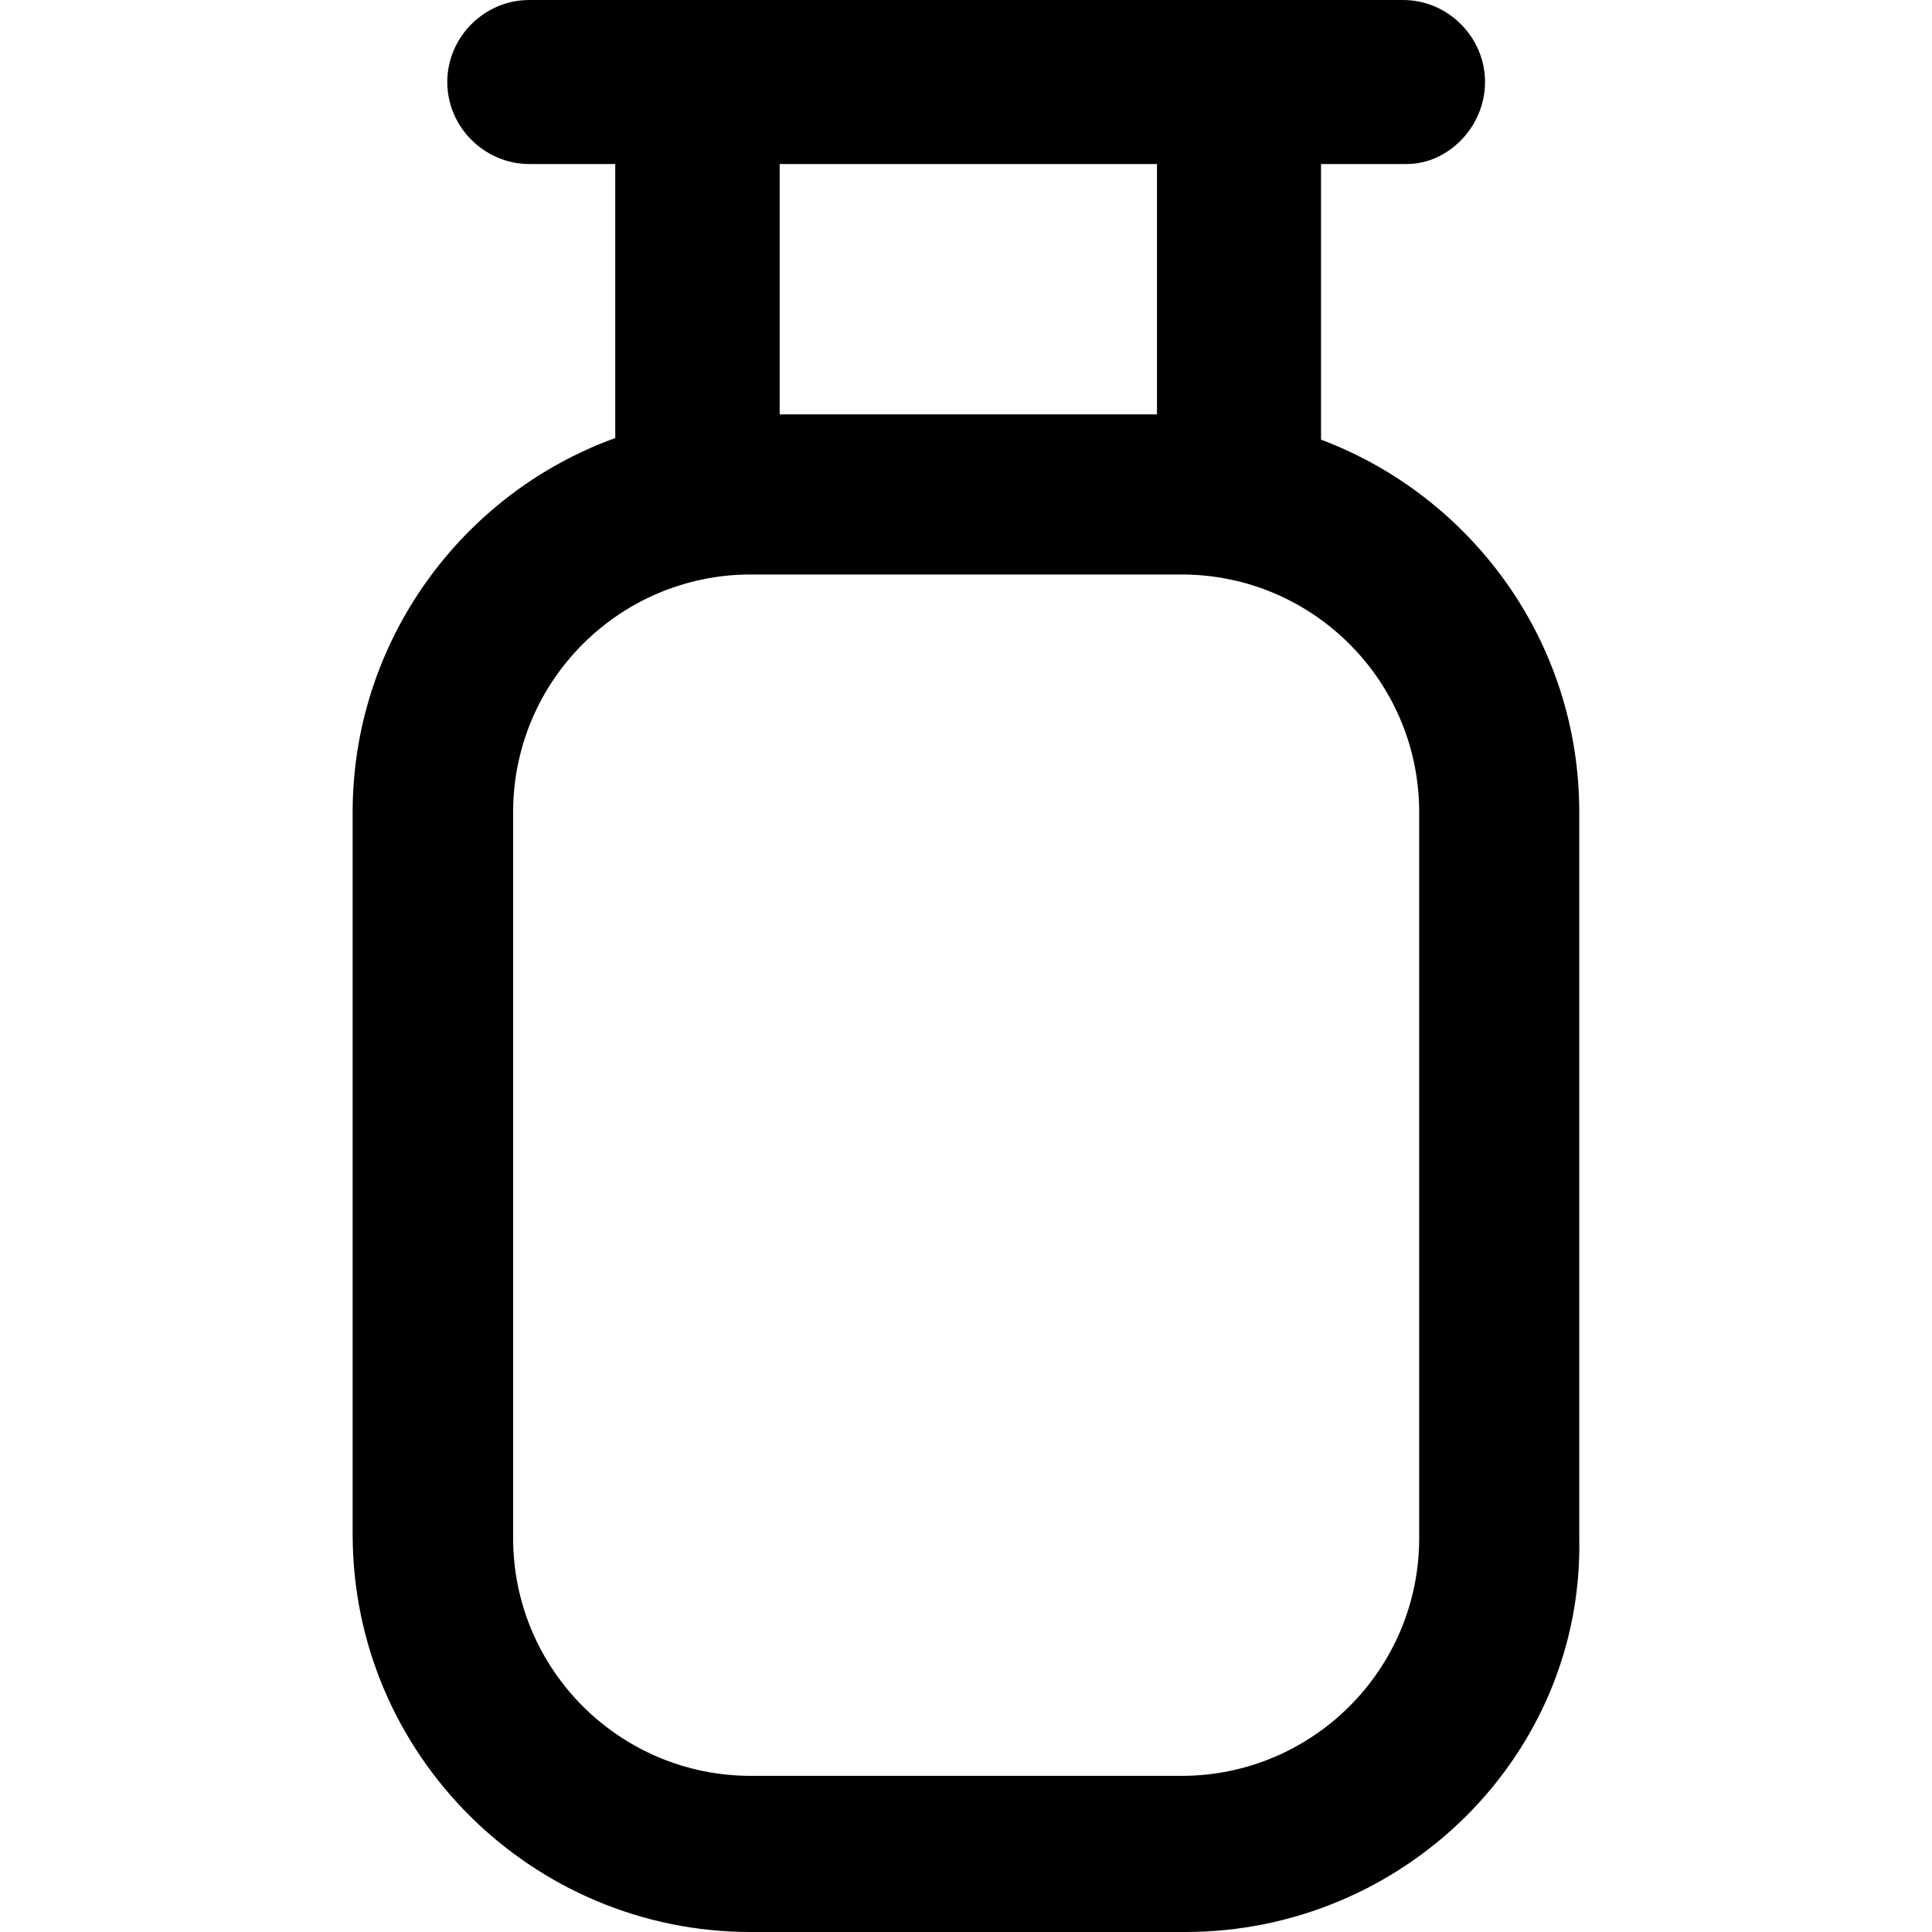 <?xml version="1.0" encoding="iso-8859-1"?>
<!-- Uploaded to: SVG Repo, www.svgrepo.com, Generator: SVG Repo Mixer Tools -->
<svg fill="#000000" height="800px" width="800px" version="1.1" id="Capa_1" xmlns="http://www.w3.org/2000/svg" xmlns:xlink="http://www.w3.org/1999/xlink" 
	 viewBox="0 0 490 490" xml:space="preserve">
<g>
	<path d="M400.54,390.1V206c0-43.5-27.5-80.2-65.5-94.5V41.6h21.8c10.4,0,19.8-9.4,19.8-20.8S367.24,0,355.84,0h-221.6
		c-11.4,0-20.8,9.4-20.8,20.8s9.4,20.8,20.8,20.8h21.8v69.5c-39,14.1-66.6,51.6-66.6,94.9v183.1c0,56.2,45.8,100.9,100.9,100.9
		h110.3C355.84,490,401.64,445.3,400.54,390.1z M197.74,41.6h95.7v63.5h-95.7V41.6z M359.94,390.1c0,33.3-27,60.3-60.3,60.3h-109.2
		c-33.3,0-60.3-27-60.3-60.3V206c0-33.3,27-60.3,60.3-60.3h109.2c33.3,0,60.3,27,60.3,60.3L359.94,390.1L359.94,390.1z"/>
</g>
</svg>